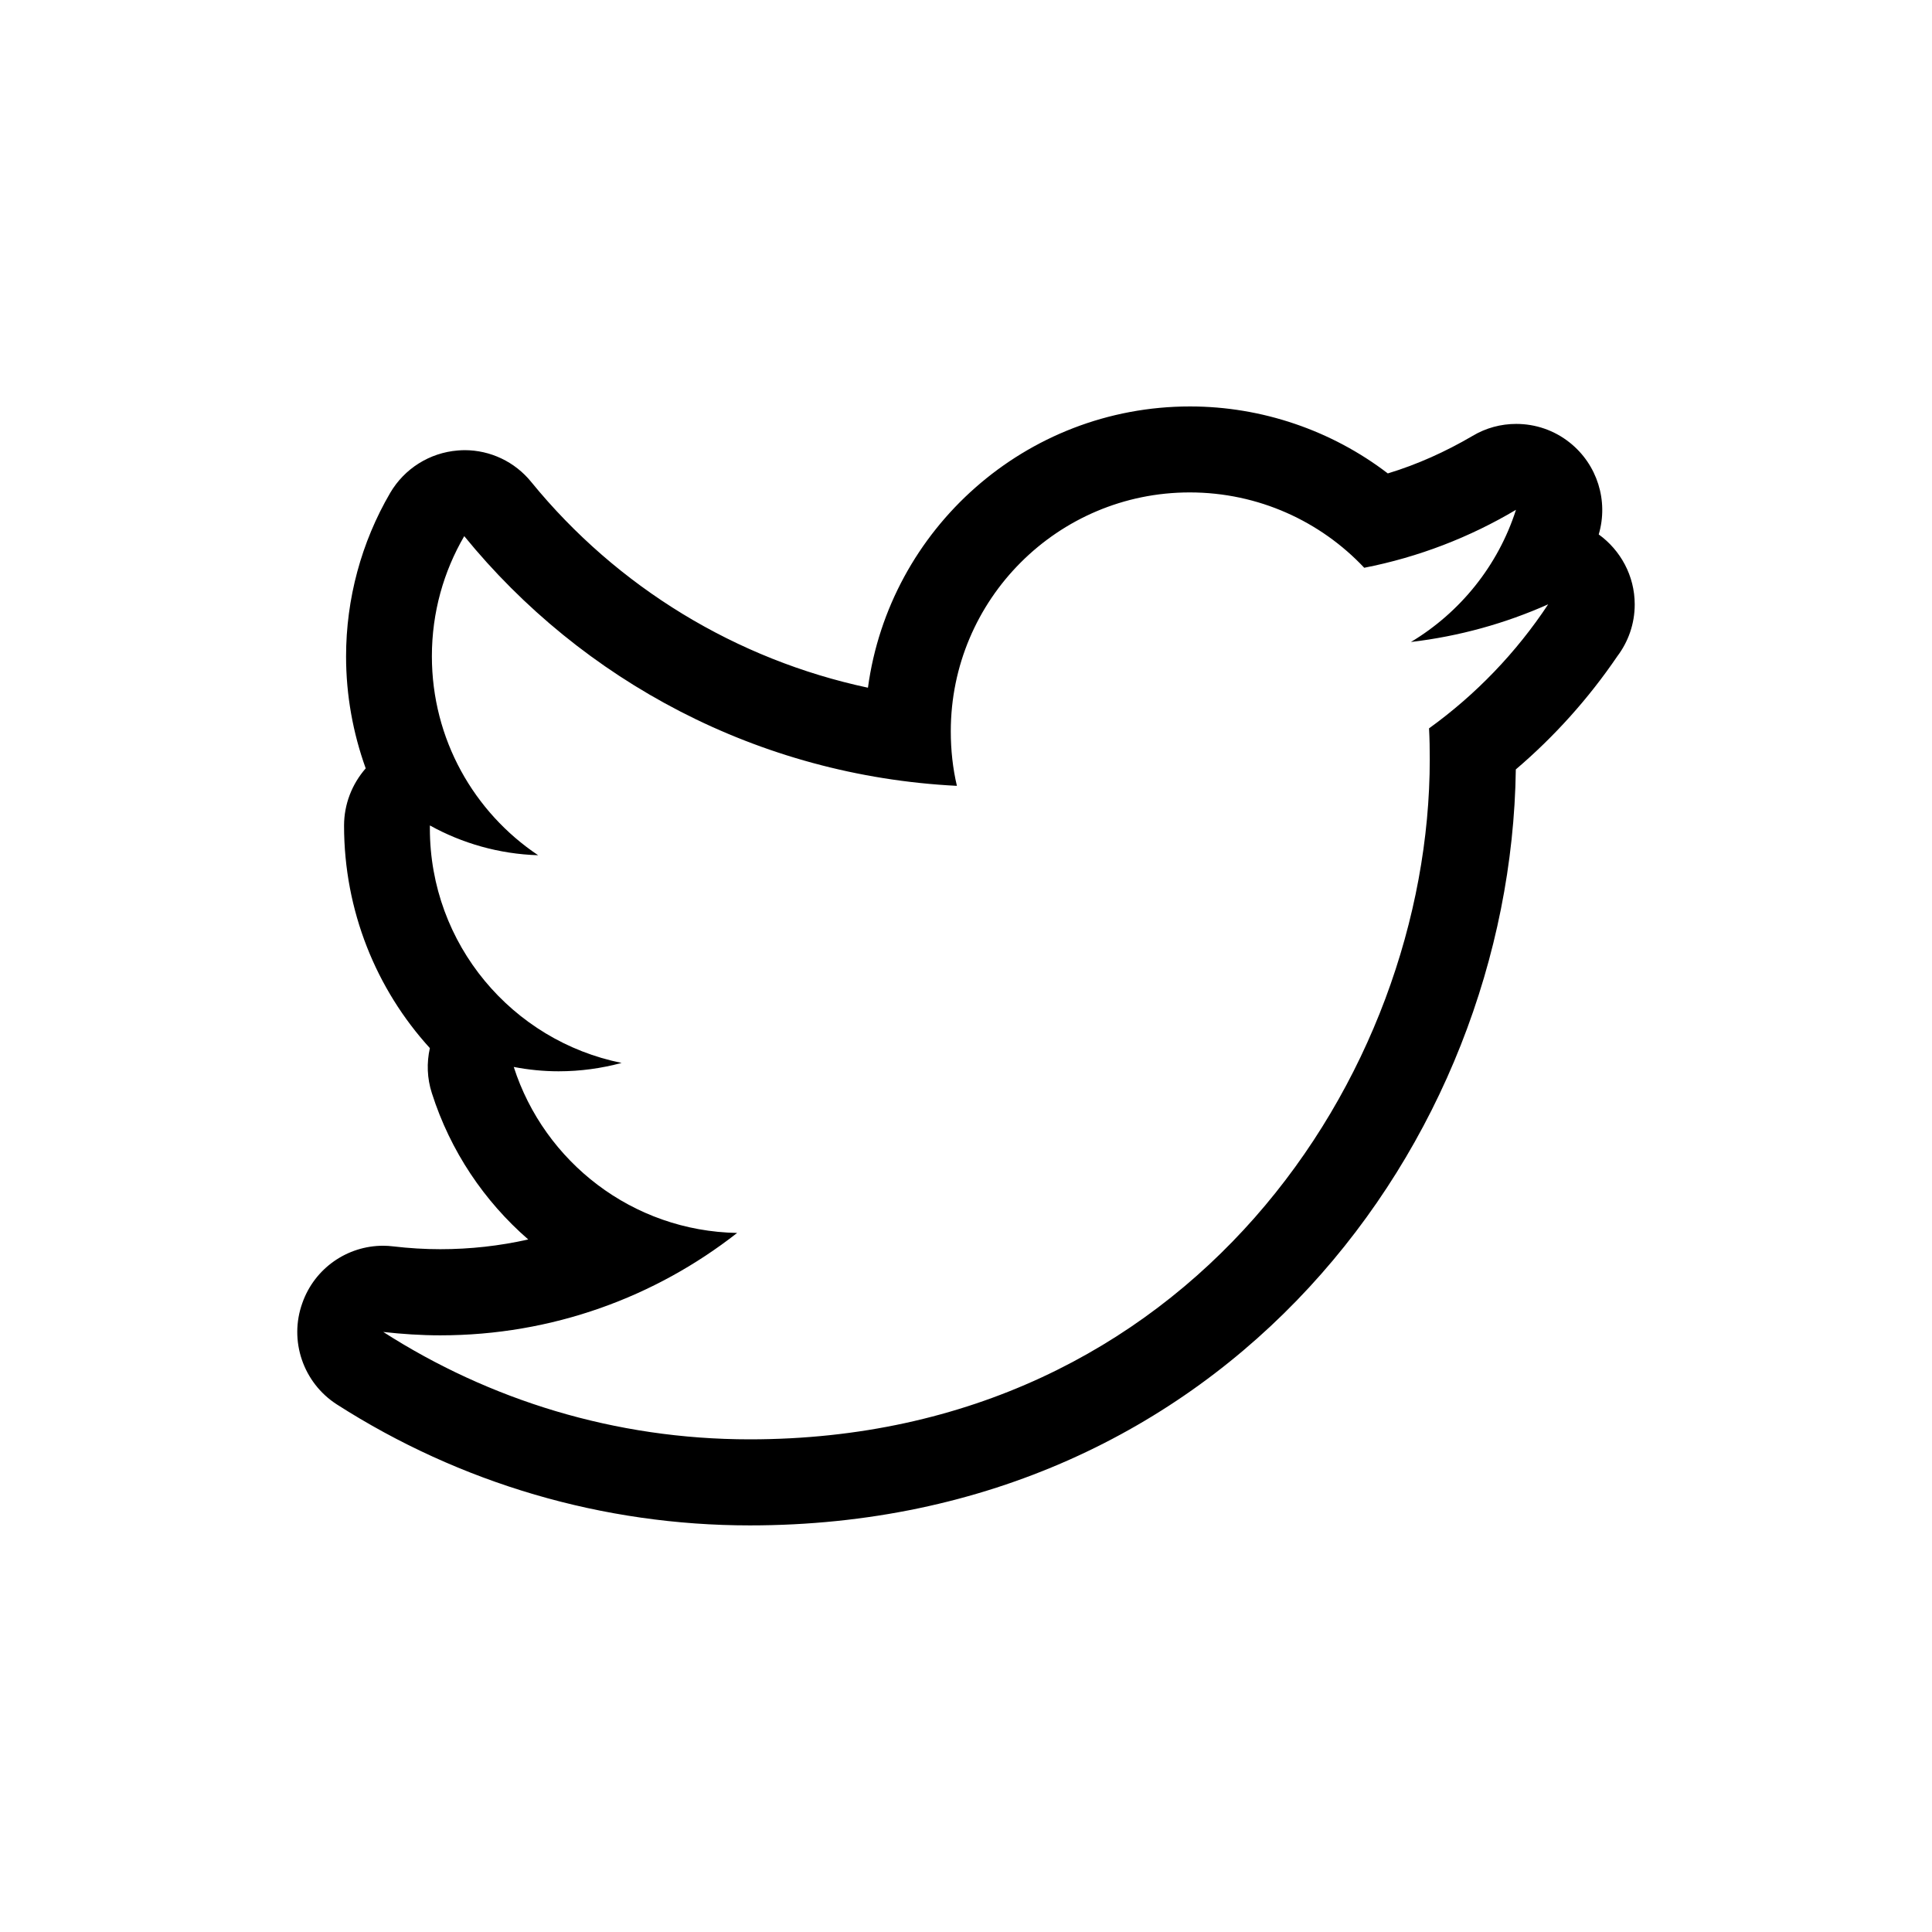 <?xml version="1.0" encoding="utf-8"?>
<!-- Generator: Adobe Illustrator 21.1.0, SVG Export Plug-In . SVG Version: 6.00 Build 0)  -->
<svg version="1.1" id="Layer_21" xmlns="http://www.w3.org/2000/svg" xmlns:xlink="http://www.w3.org/1999/xlink" x="0px" y="0px"
	 viewBox="0 0 24 24" style="enable-background:new 0 0 24 24;" xml:space="preserve">
<title></title>
<g id="twitter">
	<path d="M19.86,6.639c0.123-0.417-0.018-0.868-0.359-1.14
		c-0.194-0.155-0.428-0.233-0.666-0.233c-0.188,0-0.376,0.049-0.544,0.15
		c-0.335,0.196-0.685,0.354-1.051,0.465c-0.699-0.535-1.566-0.832-2.457-0.832
		c-2.043,0-3.735,1.524-4.001,3.494C9.151,8.195,7.668,7.298,6.599,5.987
		C6.395,5.735,6.09,5.592,5.771,5.592c-0.027,0-0.055,0.002-0.084,0.004
		c-0.35,0.028-0.663,0.225-0.84,0.527C4.488,6.738,4.299,7.44,4.299,8.154
		c0,0.483,0.086,0.952,0.244,1.391C4.373,9.739,4.274,9.99,4.274,10.256
		c0,1.059,0.4,2.033,1.066,2.764c-0.041,0.183-0.035,0.376,0.025,0.56
		c0.23,0.722,0.652,1.343,1.197,1.817c-0.354,0.08-0.721,0.121-1.093,0.121
		c-0.193,0-0.388-0.012-0.584-0.035c-0.041-0.005-0.083-0.008-0.125-0.008
		c-0.447,0-0.852,0.28-1.004,0.711c-0.169,0.468,0.01,0.991,0.428,1.26
		c1.535,0.983,3.309,1.503,5.13,1.503c5.904,0,9.452-4.752,9.516-9.391
		c0.48-0.409,0.903-0.88,1.261-1.406c0.135-0.179,0.216-0.401,0.216-0.644
		C20.307,7.152,20.13,6.834,19.86,6.639z M17.752,9.048
		c0.007,0.127,0.009,0.255,0.009,0.384c0,3.924-2.987,8.448-8.448,8.448
		c-1.676,0-3.237-0.491-4.552-1.334c0.231,0.026,0.469,0.042,0.708,0.042
		c1.391,0,2.671-0.475,3.688-1.272c-1.301-0.023-2.396-0.883-2.775-2.062
		c0.181,0.035,0.368,0.054,0.557,0.054c0.272,0,0.534-0.037,0.783-0.104
		c-1.358-0.274-2.382-1.473-2.382-2.913c0-0.013,0-0.025,0-0.037
		c0.401,0.222,0.859,0.355,1.345,0.37c-0.797-0.533-1.32-1.442-1.32-2.472
		c0-0.544,0.146-1.053,0.402-1.492c1.463,1.796,3.652,2.978,6.12,3.102
		c-0.051-0.216-0.076-0.444-0.076-0.677c0-1.638,1.329-2.968,2.968-2.968
		c0.855,0,1.627,0.361,2.168,0.936c0.675-0.132,1.312-0.379,1.885-0.72
		c-0.222,0.693-0.693,1.275-1.305,1.642c0.6-0.071,1.171-0.23,1.705-0.468
		C18.836,8.106,18.333,8.629,17.752,9.048z"/>
</g>
</svg>
